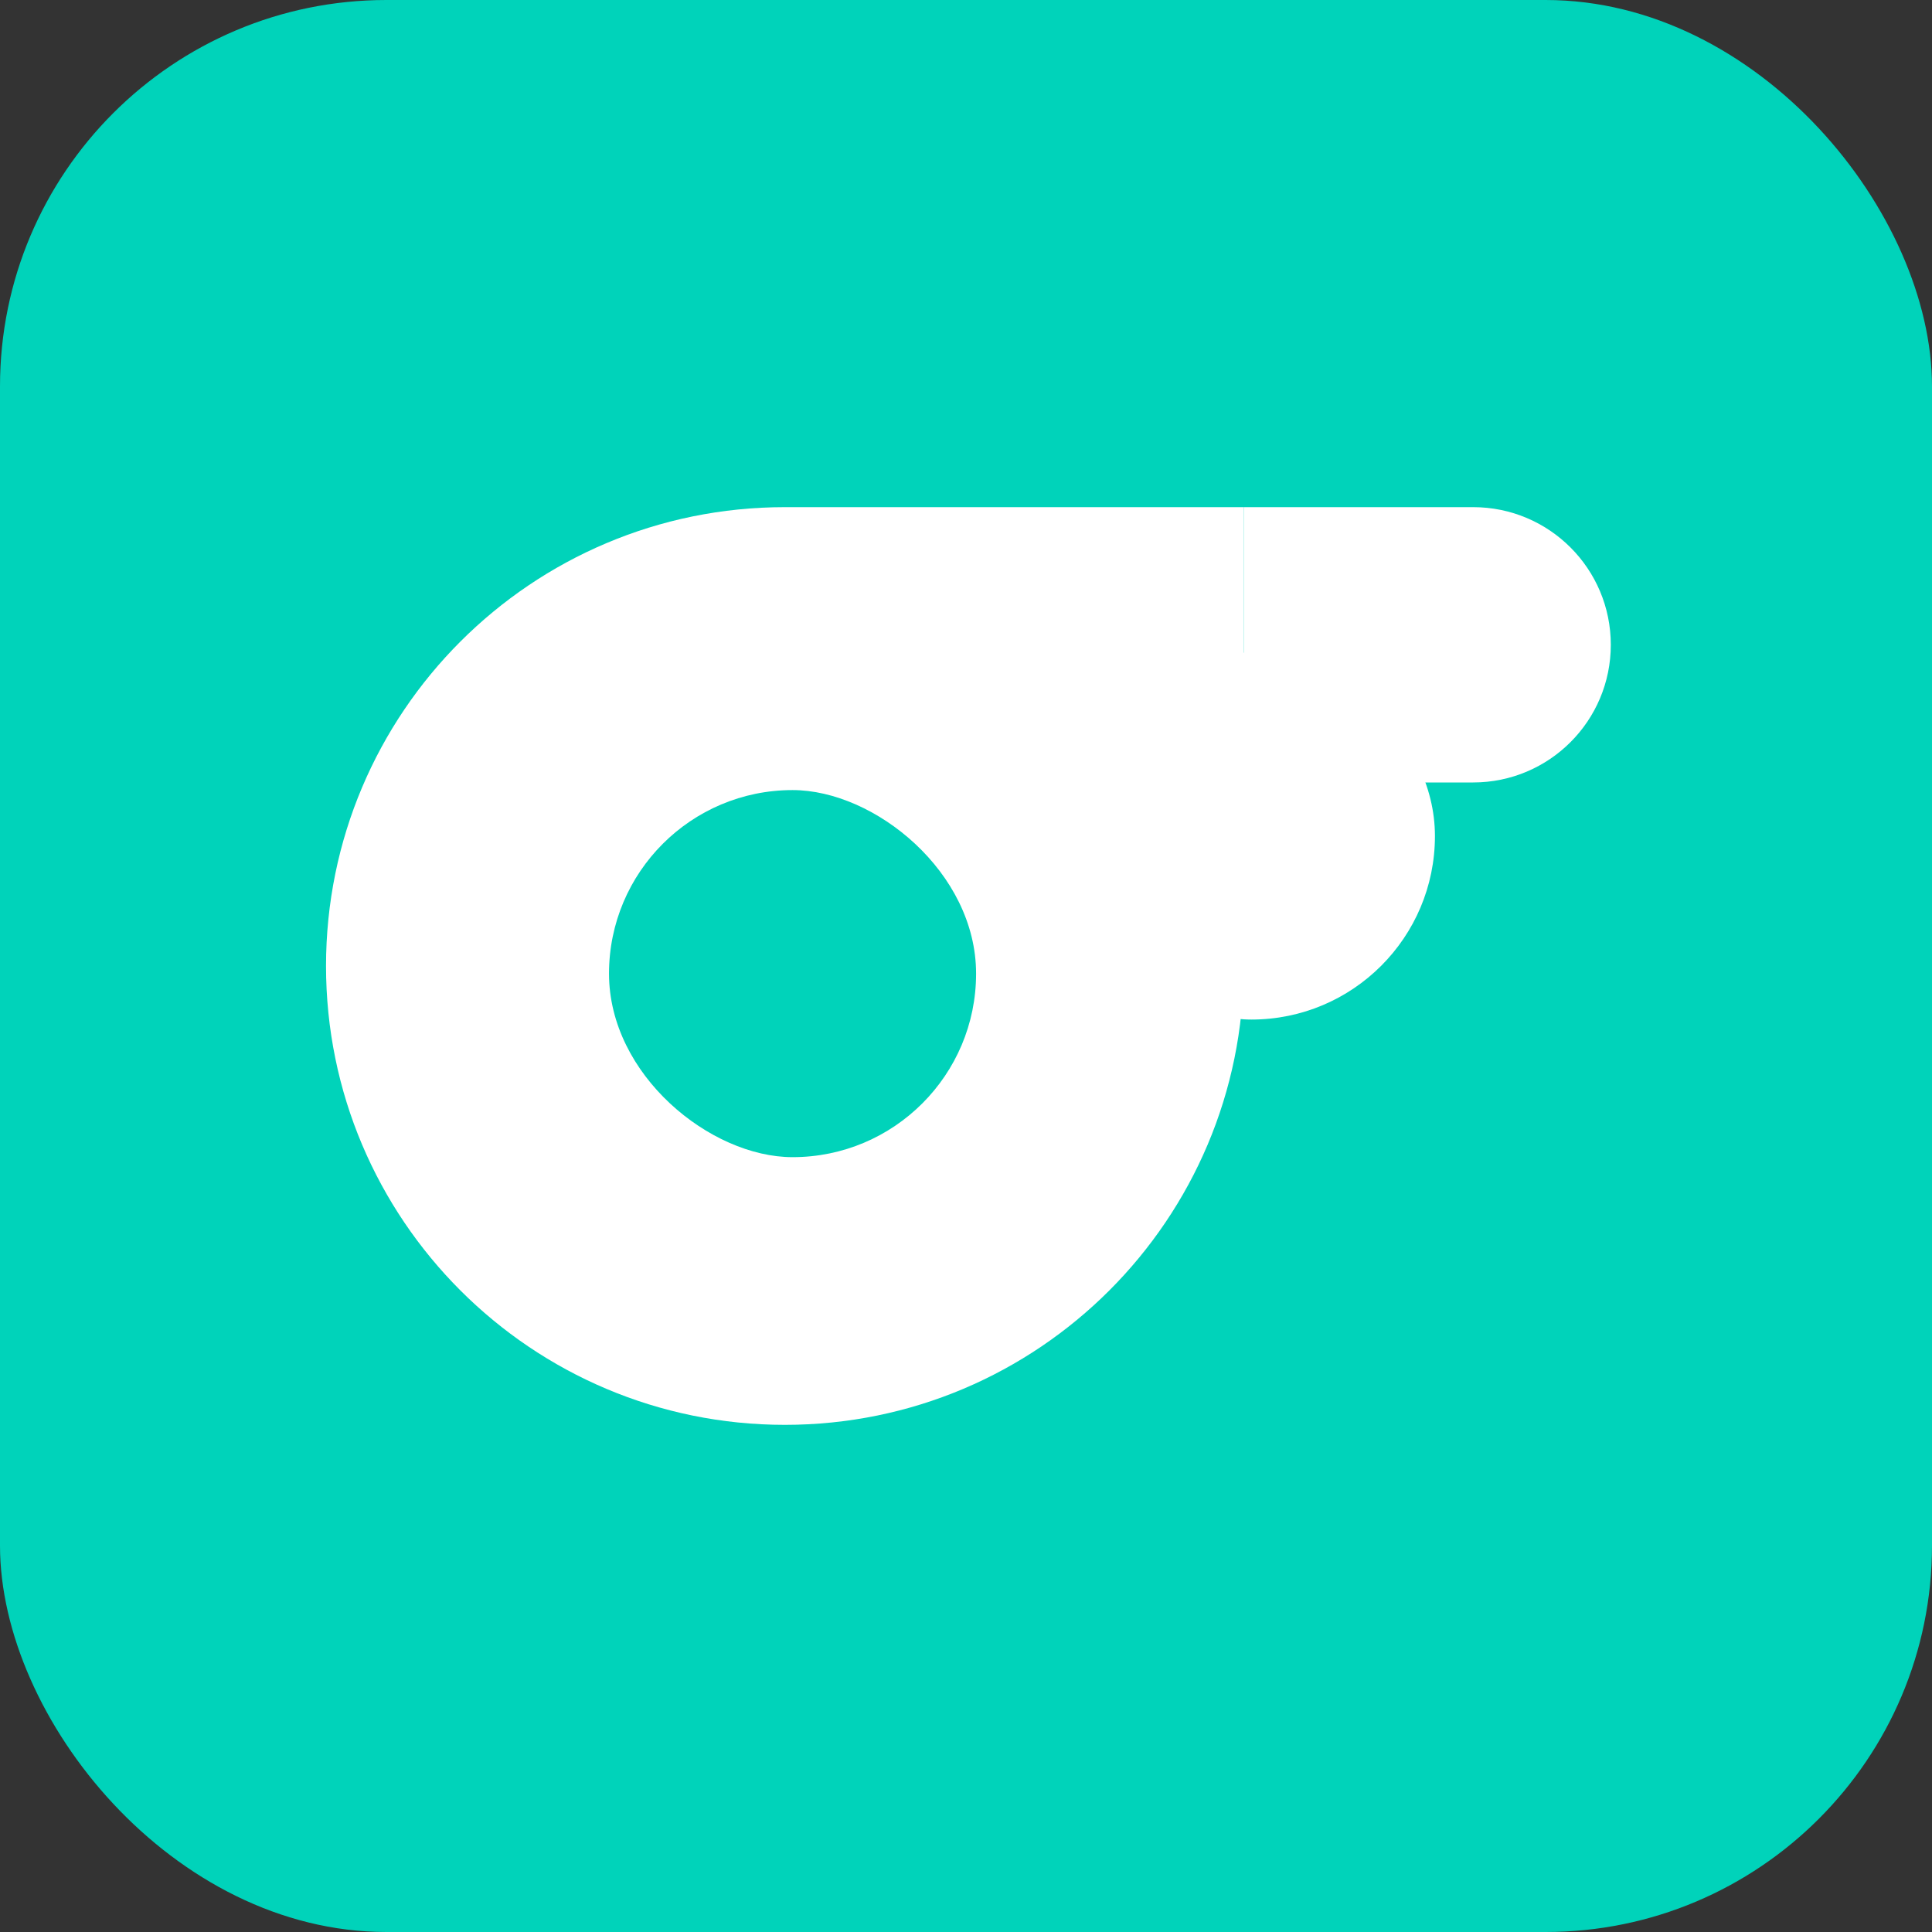<svg width="36" height="36" viewBox="0 0 36 36" fill="none" xmlns="http://www.w3.org/2000/svg">
<rect x="0" y="0" width="36" height="36" fill="#333333" stroke="none"/>
<rect width="36" height="36" rx="7.2" fill="#00D3BA"/>
<path d="M14.625 9.45C9.903 9.45 6.075 13.278 6.075 18C6.075 22.722 9.903 26.55 14.625 26.55C19.347 26.55 23.175 22.722 23.175 18V9.45H14.625Z" fill="white"/>
<rect width="6.84" height="6.84" rx="3.42" transform="matrix(0 1 1 0 11.348 14.722)" fill="#00D3BA"/>
<path d="M23.175 9.45V14.58H27.45C28.867 14.58 30.015 13.432 30.015 12.015C30.015 10.598 28.867 9.45 27.45 9.45H23.175Z" fill="white"/>
<rect width="6.84" height="6.84" rx="3.42" transform="matrix(0 1 1 0 19.898 12.158)" fill="white"/>
</svg>
